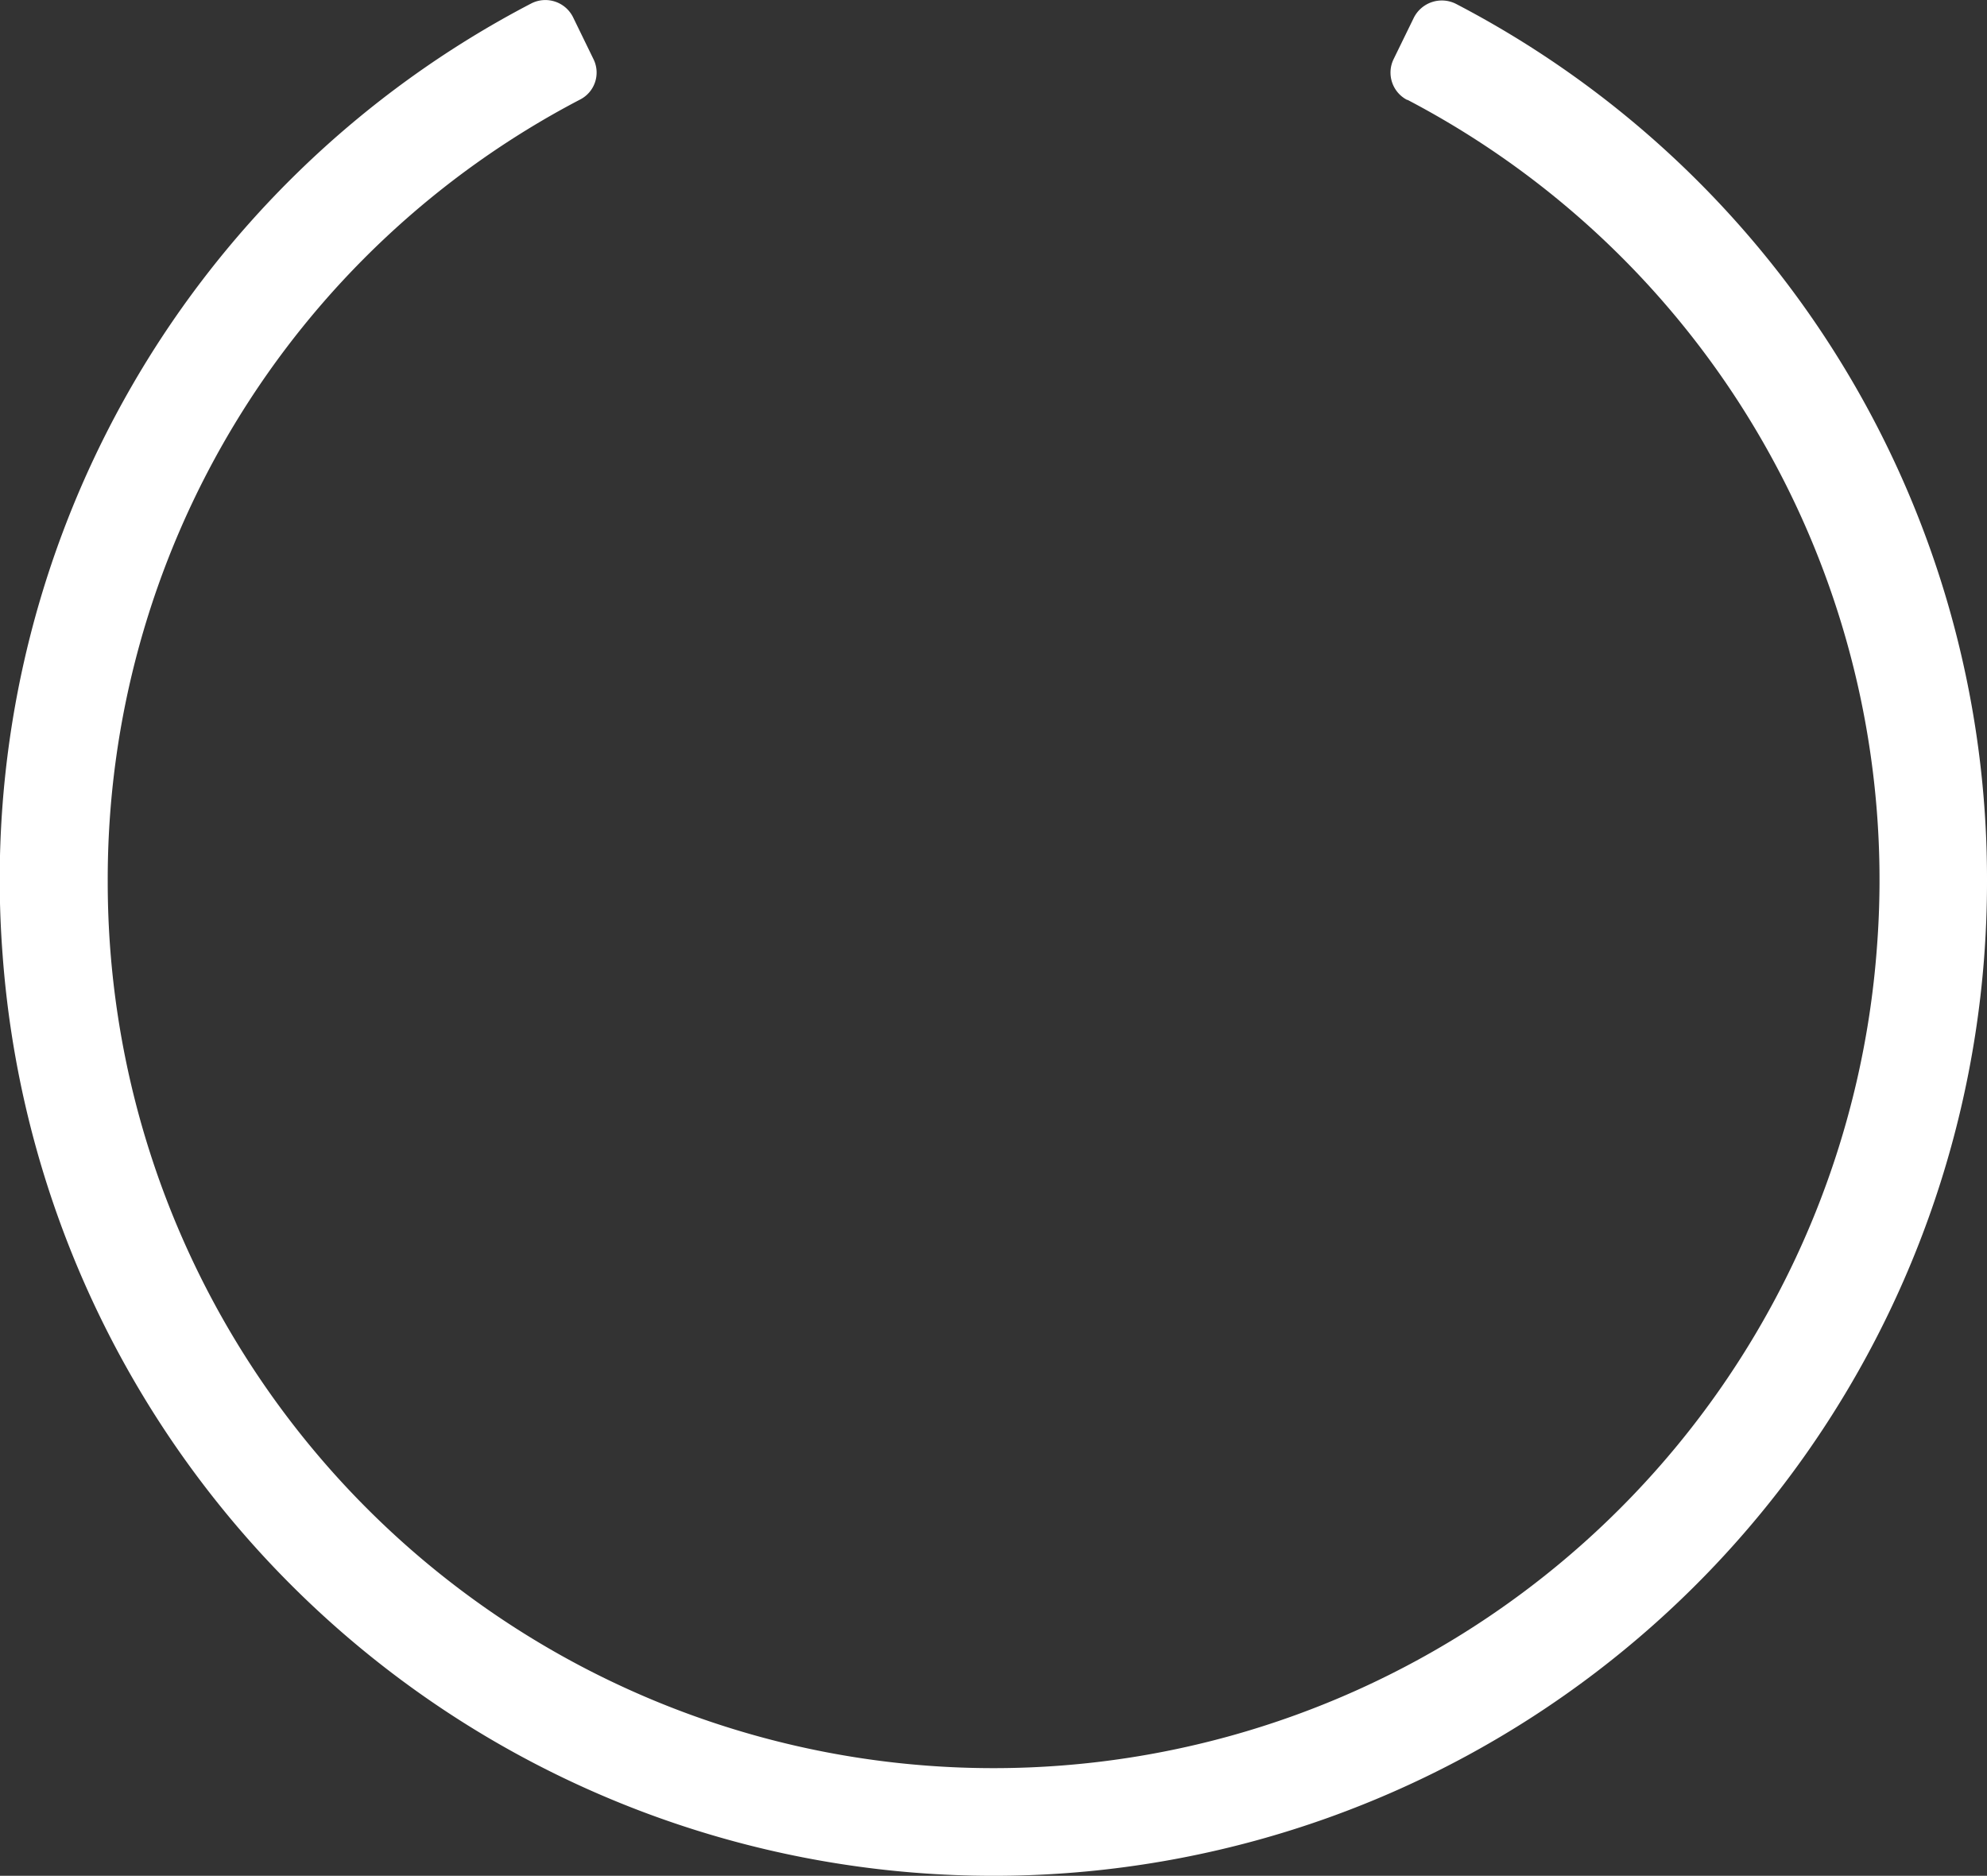 <svg xmlns="http://www.w3.org/2000/svg" width="36.889" height="34.819" viewBox="0 0 36.889 34.819">
  <rect x="0" y="0" width="36.889" height="34.819" fill="#333333" stroke="none"/>
  <path id="home-scroll-down-icon1" d="M26.126,24.286a16.342,16.342,0,0,1,8.719,15.741A16.445,16.445,0,0,1,2,38.808a16.324,16.324,0,0,1,8.771-14.526.562.562,0,0,0,.25-.743l-.38-.78a.574.574,0,0,0-.776-.261A18.33,18.33,0,0,0,.049,40.167a18.445,18.445,0,0,0,36.84-1.359,18.311,18.311,0,0,0-9.856-16.3.582.582,0,0,0-.789.264l-.373.764a.571.571,0,0,0,.255.755" transform="translate(0 -22.435)" fill="#fff"/>
</svg>